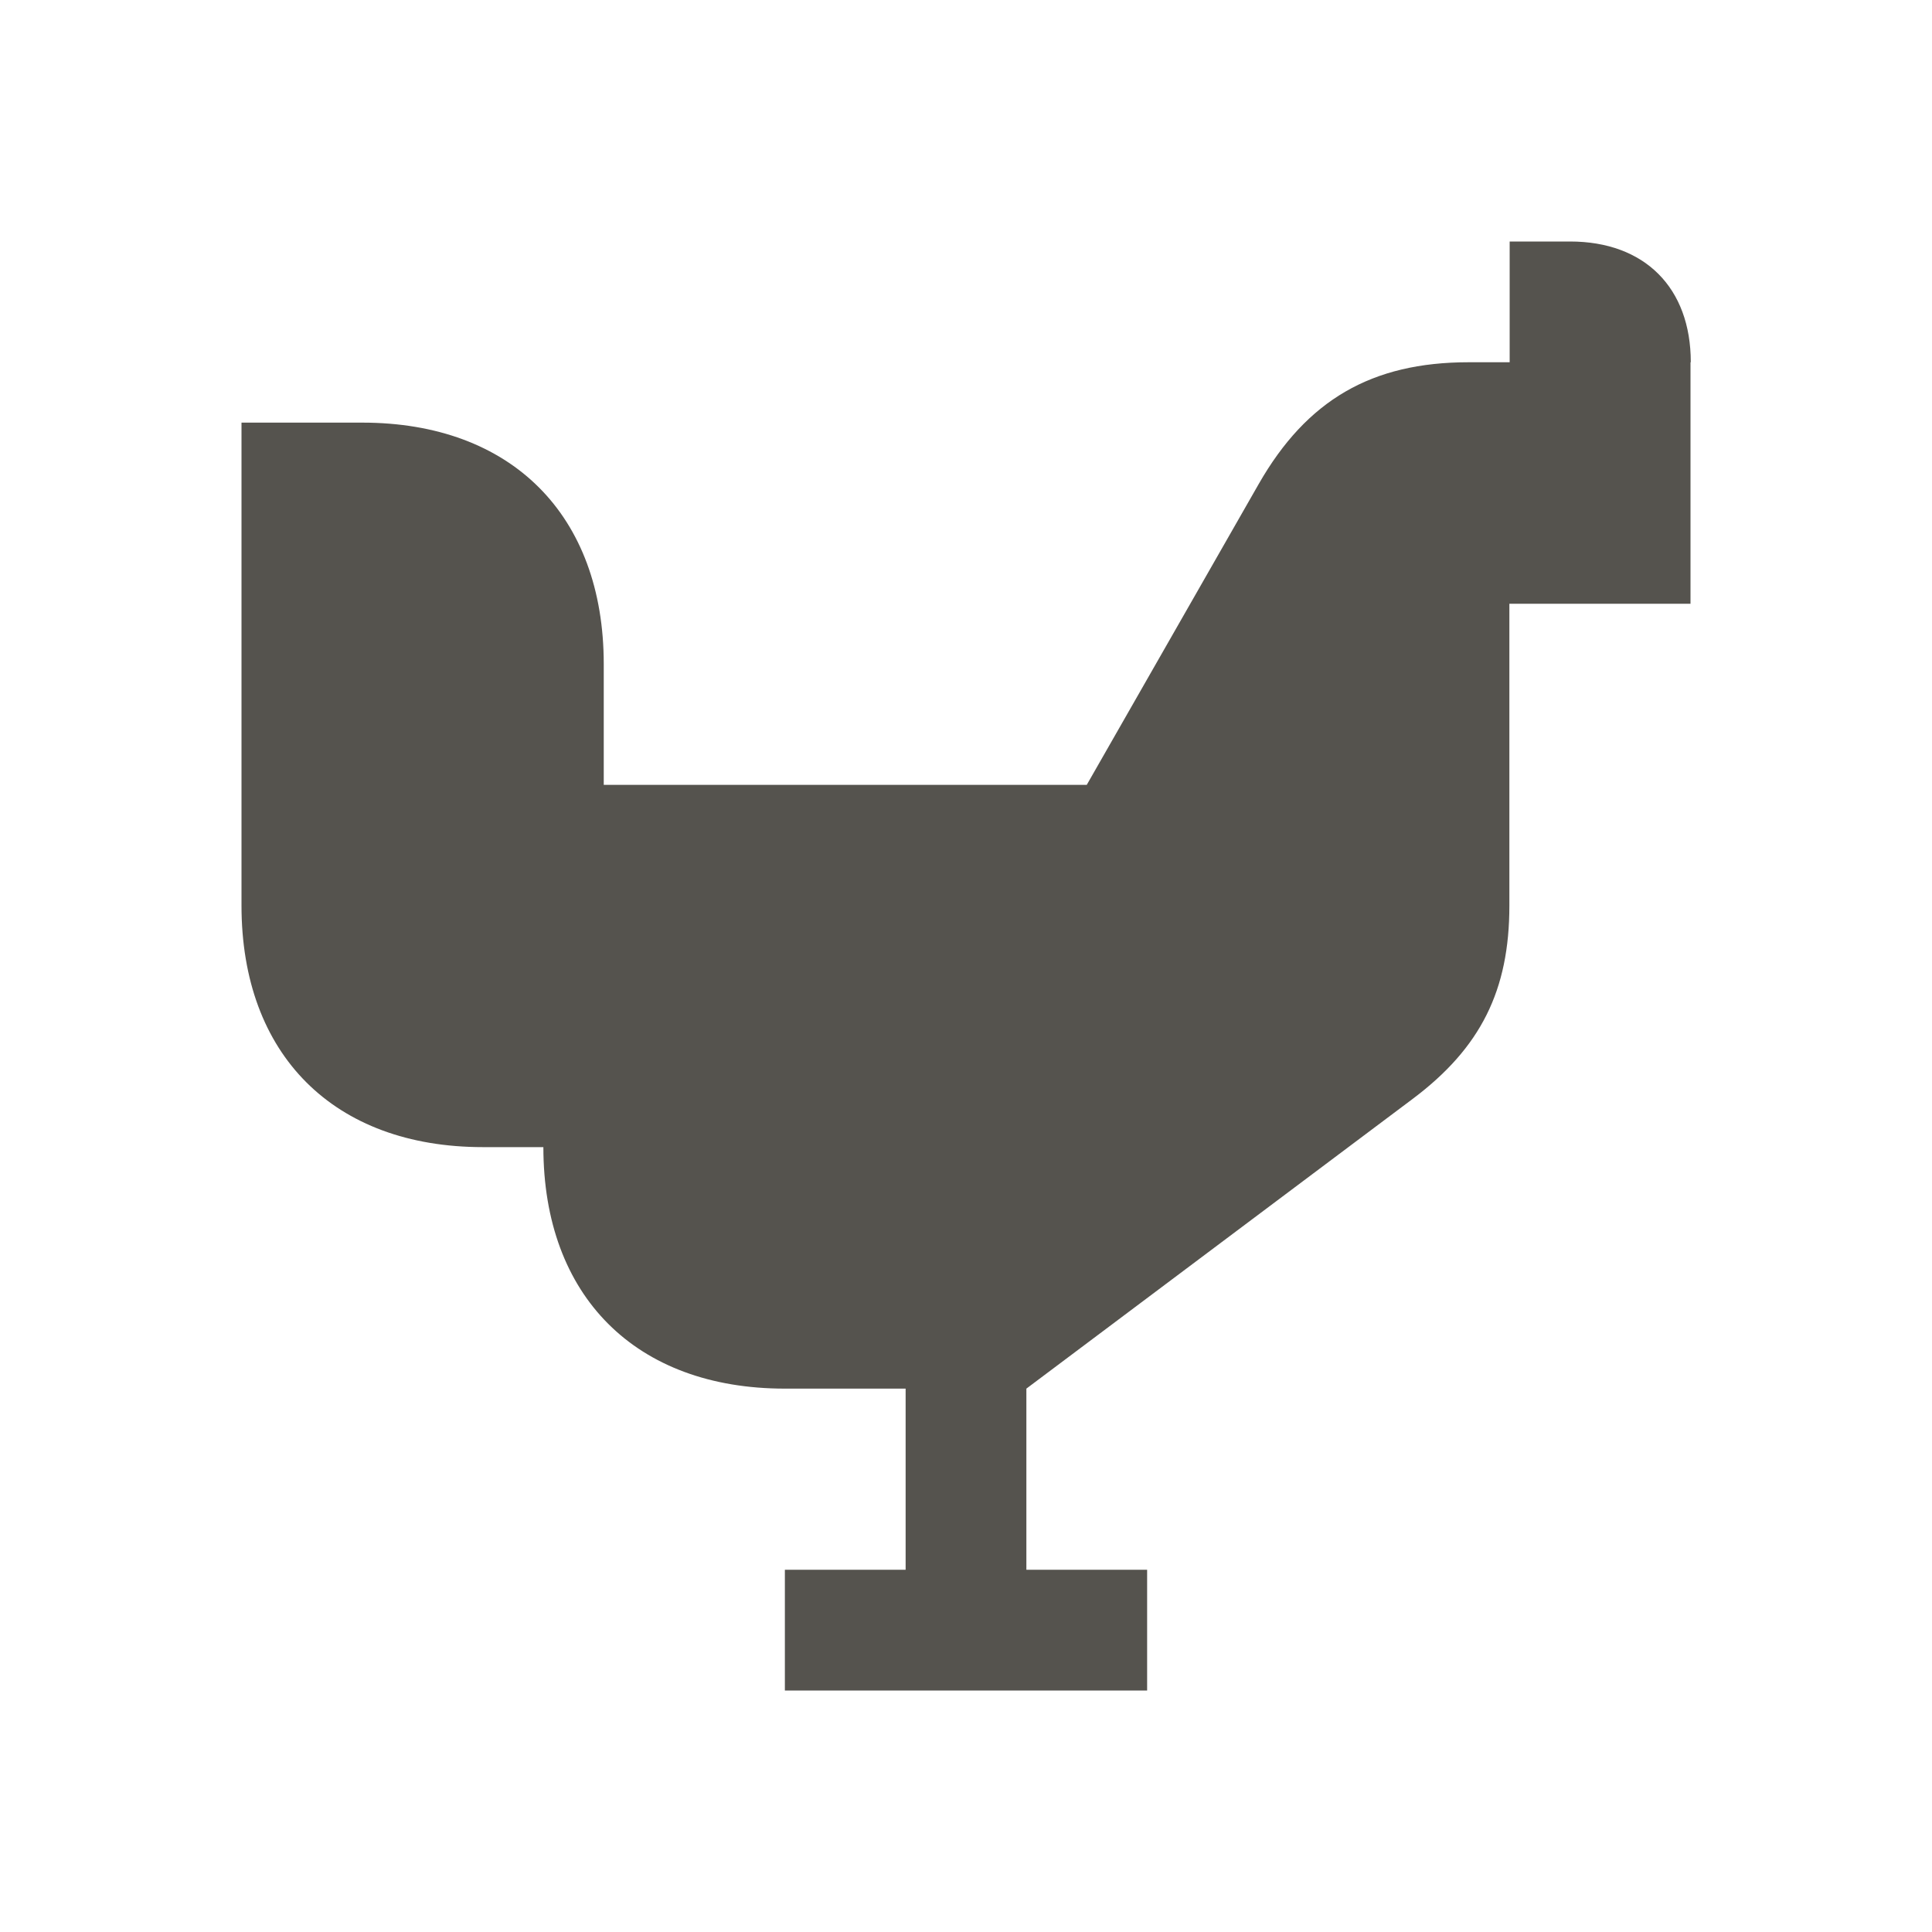 <svg xmlns="http://www.w3.org/2000/svg" viewBox="0 0 20 20" fill="#55534E"><path d="M17.5 3.75v2.5h-1.875v3.125c0 .878-.297 1.472-1 2l-4 3v1.875h1.25v1.25h-3.75v-1.25h1.25v-1.875h-1.25c-1.544 0-2.5-.956-2.5-2.5H5c-1.544 0-2.5-.956-2.5-2.5v-5h1.25c1.544 0 2.5.956 2.5 2.5v1.25h5l1.781-3.116c.497-.868 1.169-1.259 2.172-1.259h.425V2.5h.625c.772 0 1.25.478 1.25 1.25z" fill="#55534E"></path></svg>